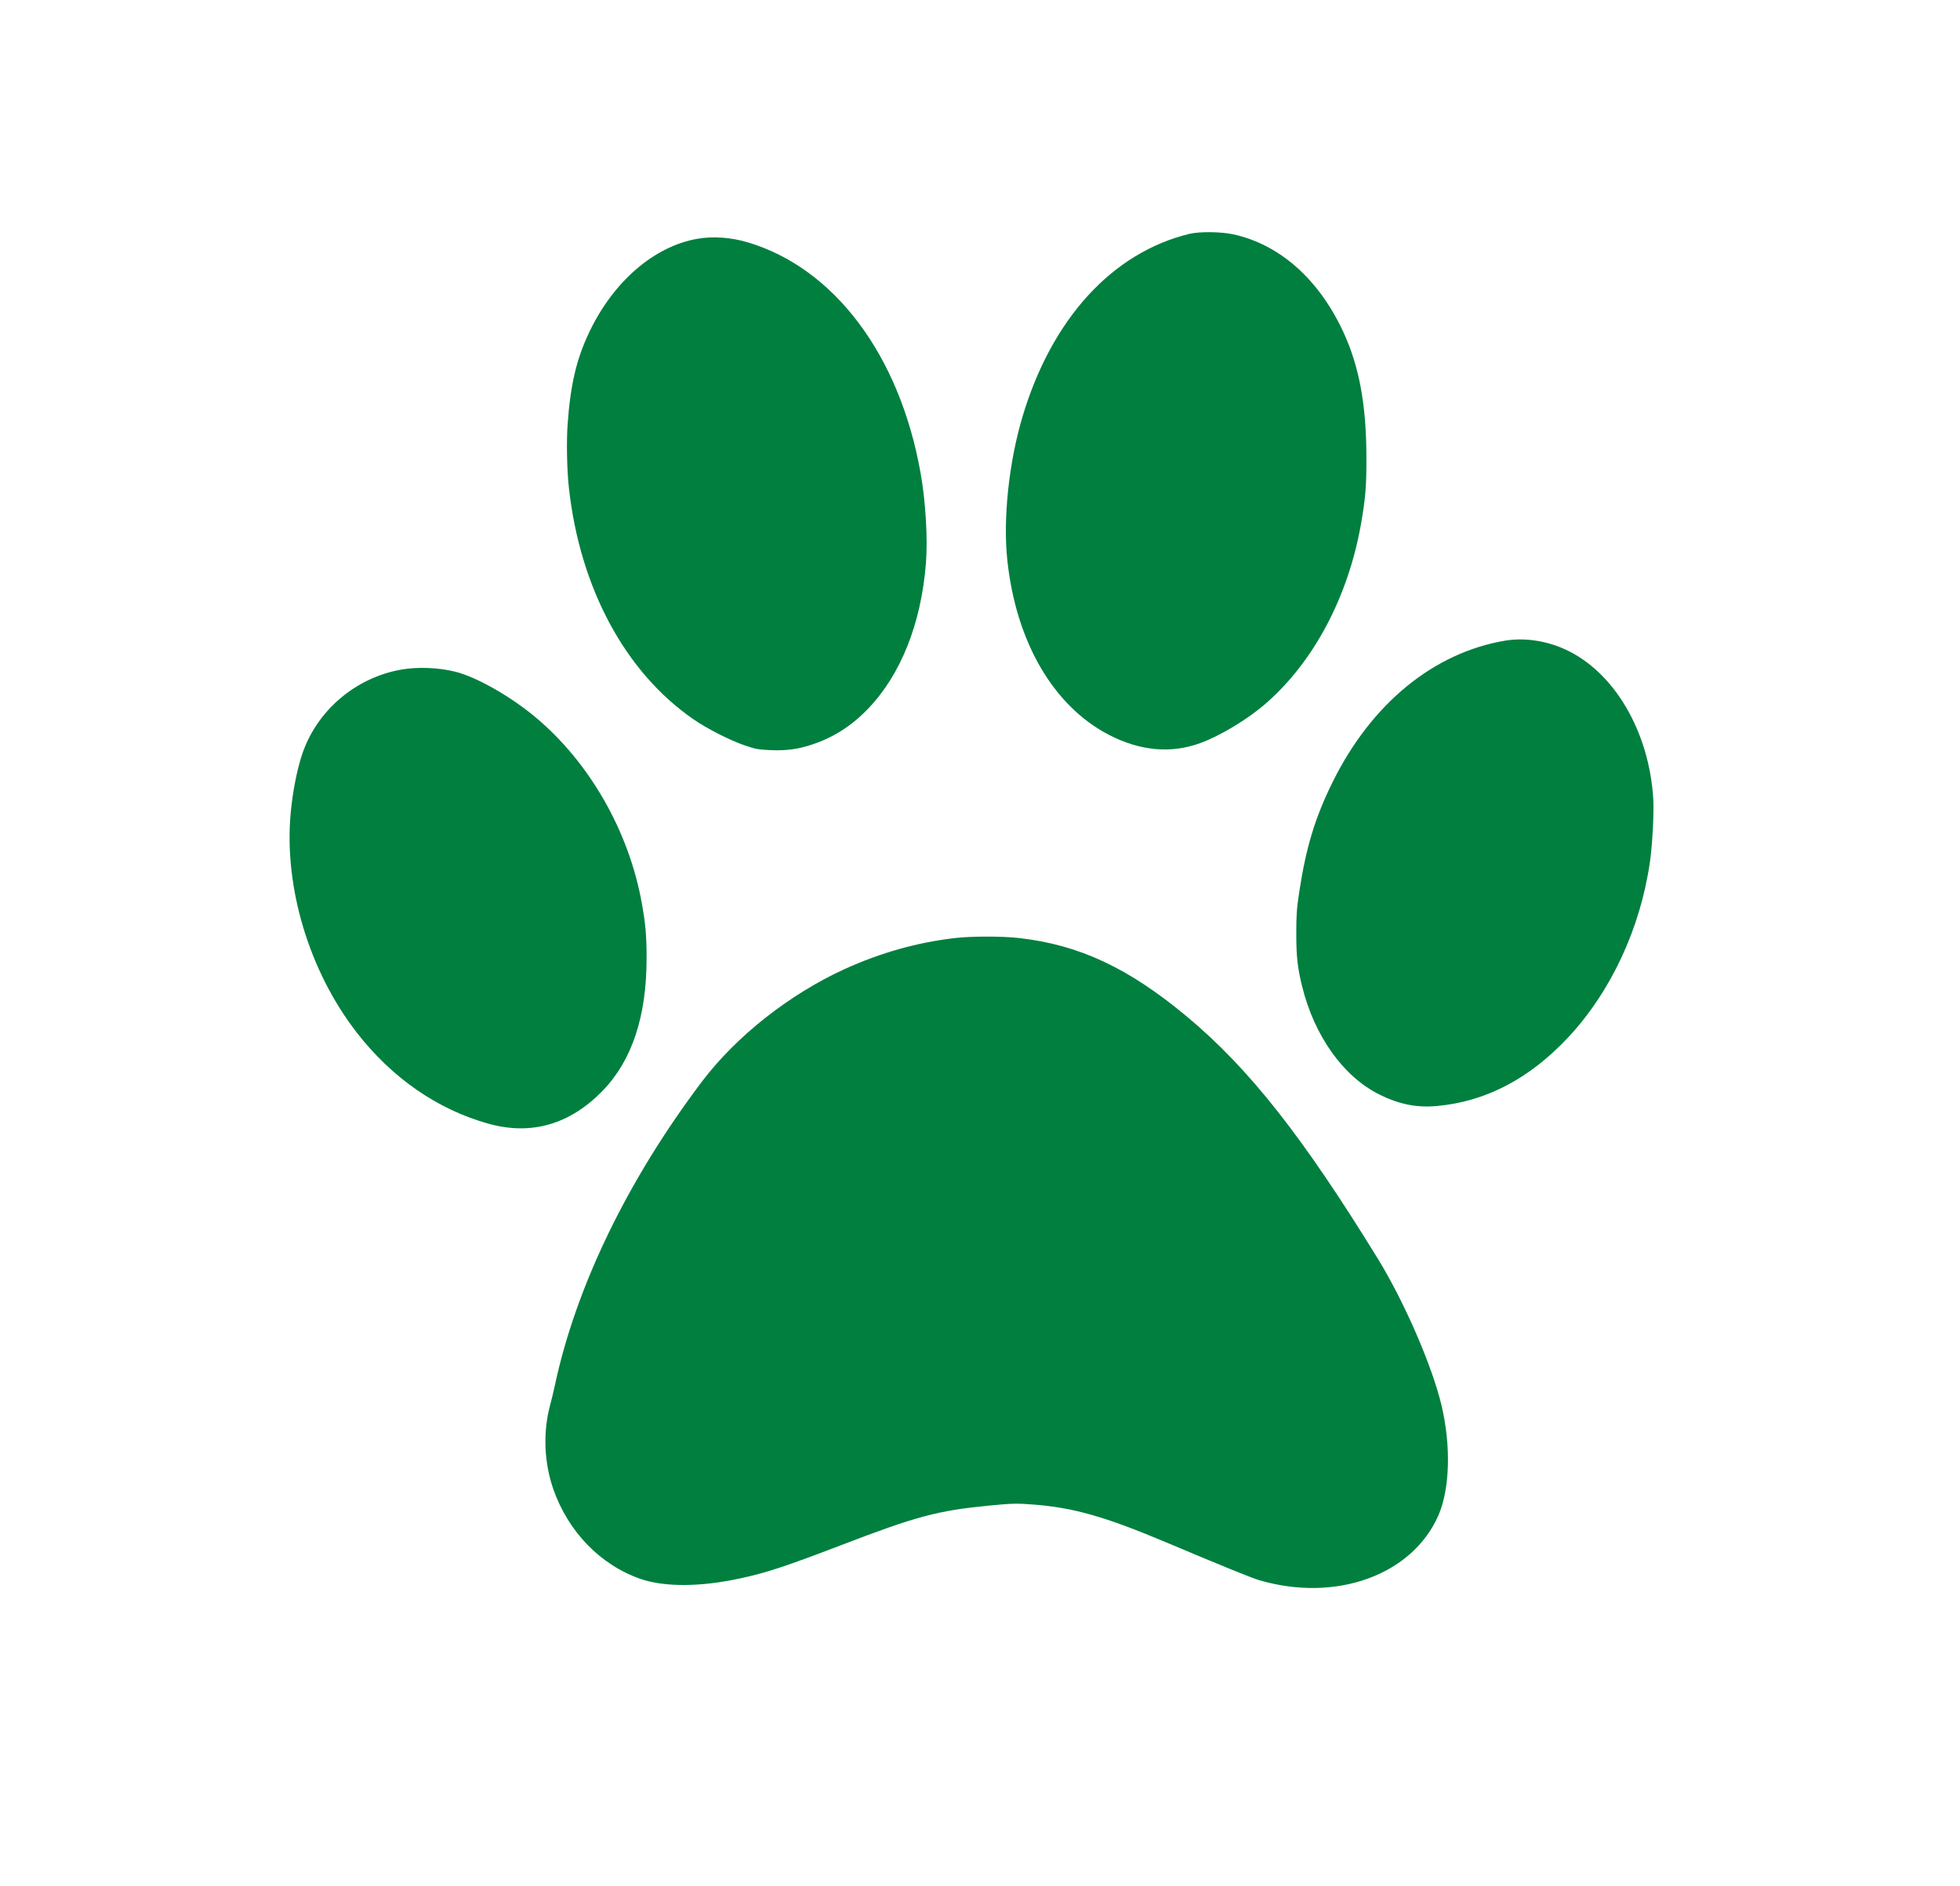 <svg xmlns="http://www.w3.org/2000/svg" xmlns:xlink="http://www.w3.org/1999/xlink" width="1280" height="1232"><svg width="1280" height="1232" xmlns="http://www.w3.org/2000/svg"><g class="layer"><g fill="#007f3f" id="SvgjsG1016" transform="matrix(.1 0 0 -.1 0 1232)"><path d="M7767.402 10792.548c-504.608-122.98-899.247-555.204-1089.954-1194.552-89.09-298.458-128.066-668.834-98.834-938.525 57.073-532.91 300.677-950.751 661.907-1138.456 204.628-106.438 407.167-124.418 597.874-54.657 133.635 48.904 313.902 158.218 431.527 261.78 312.51 274.006 535.233 696.162 618.755 1172.257 28.536 163.253 35.496 245.958 34.8 427.91 0 348.081-47.328 601.95-152.426 827.053-160.083 342.328-413.431 566.71-714.804 633.594-82.825 17.98-220.636 19.418-288.845 3.596z" id="SvgjsPath1015"/><path d="M4549.74 10759.466c-279.1-50.342-542.192-277.602-698.795-603.389-85.61-177.637-125.978-348.081-144.074-609.142-8.353-114.35-4.177-297.74 8.352-412.808 71.689-653.012 366.798-1203.182 811.55-1510.989 89.089-61.85 236.643-137.363 336.869-171.883 70.993-24.452 89.09-27.329 167.739-30.925 104.401-4.315 178.875 5.754 270.052 35.96 141.29 46.746 256.828 120.102 365.406 232.293 215.068 222.226 348.702 557.362 380.022 951.47 12.529 162.534-1.392 404.177-35.496 593.32-136.418 767.362-563.073 1335.511-1128.235 1503.798-112.754 33.083-228.292 40.993-333.39 22.295z" id="SvgjsPath1014"/><path d="M9827.596 8135.192c-465.631-79.11-870.71-410.65-1123.362-920.546-116.234-235.17-174.7-426.472-219.94-724.21-16.008-106.439-18.792-146.713-18.792-268.973 0-149.588 8.352-223.663 38.28-344.485 80.042-324.349 268.66-588.286 503.217-705.512 128.066-64.007 244.996-87.74 376.542-75.514 319.47 28.768 604.138 177.637 857.486 448.047 279.101 298.458 471.2 711.266 533.841 1144.929 16.008 107.876 27.145 320.753 22.273 407.773-25.753 447.328-258.22 840.717-581.866 984.552-125.282 55.377-263.092 74.795-387.679 53.939z" id="SvgjsPath1013"/><path d="M2622.484 7946.767c-302.765-52.5-557.505-271.13-651.466-560.238-33.409-102.123-61.25-248.116-73.082-381.163-43.152-482.568 121.106-1027.703 430.136-1427.565 231.075-298.459 528.968-504.862 862.358-597.636 280.493-77.671 532.449-4.315 746.124 216.472 190.708 197.054 286.061 484.725 286.061 863.73 0 147.432-6.96 227.98-32.016 364.623-84.914 468.903-342.438 917.67-695.316 1211.812-162.17 135.206-380.718 259.623-518.529 294.863-108.577 28.048-245.692 33.8-354.27 15.102z" id="SvgjsPath1012"/><path d="M6234.089 6192.696c-242.212-28.048-481.64-94.93-717.588-202.088-360.534-164.692-708.54-438.698-933.352-736.437-485.12-642.943-821.99-1339.106-959.104-1981.33-8.352-39.555-22.968-99.247-32.016-133.048-46.633-174.76-38.977-373.253 21.576-546.574 97.442-279.04 308.333-495.513 569.337-586.129 155.907-53.938 389.07-53.219 648.683 2.877 169.131 35.959 295.805 77.671 654.947 215.034 499.736 192.02 638.243 228.698 974.416 261.06 150.339 14.384 177.483 15.103 281.19 7.192 265.18-19.417 474.679-79.109 876.974-248.835 356.358-150.307 555.417-231.574 605.53-245.958 501.128-146.712 998.776 33.801 1169.3 424.314 74.472 171.883 82.825 451.643 20.184 717.019-61.25 258.184-242.908 677.464-416.911 960.1-490.689 798.286-840.782 1242.018-1245.861 1580.03-380.718 317.157-700.188 467.465-1093.434 512.773-110.666 12.946-311.118 12.946-423.871 0z" id="SvgjsPath1011"/></g></g></svg><style>@media (prefers-color-scheme:light){:root{filter:none}}@media (prefers-color-scheme:dark){:root{filter:none}}</style></svg>